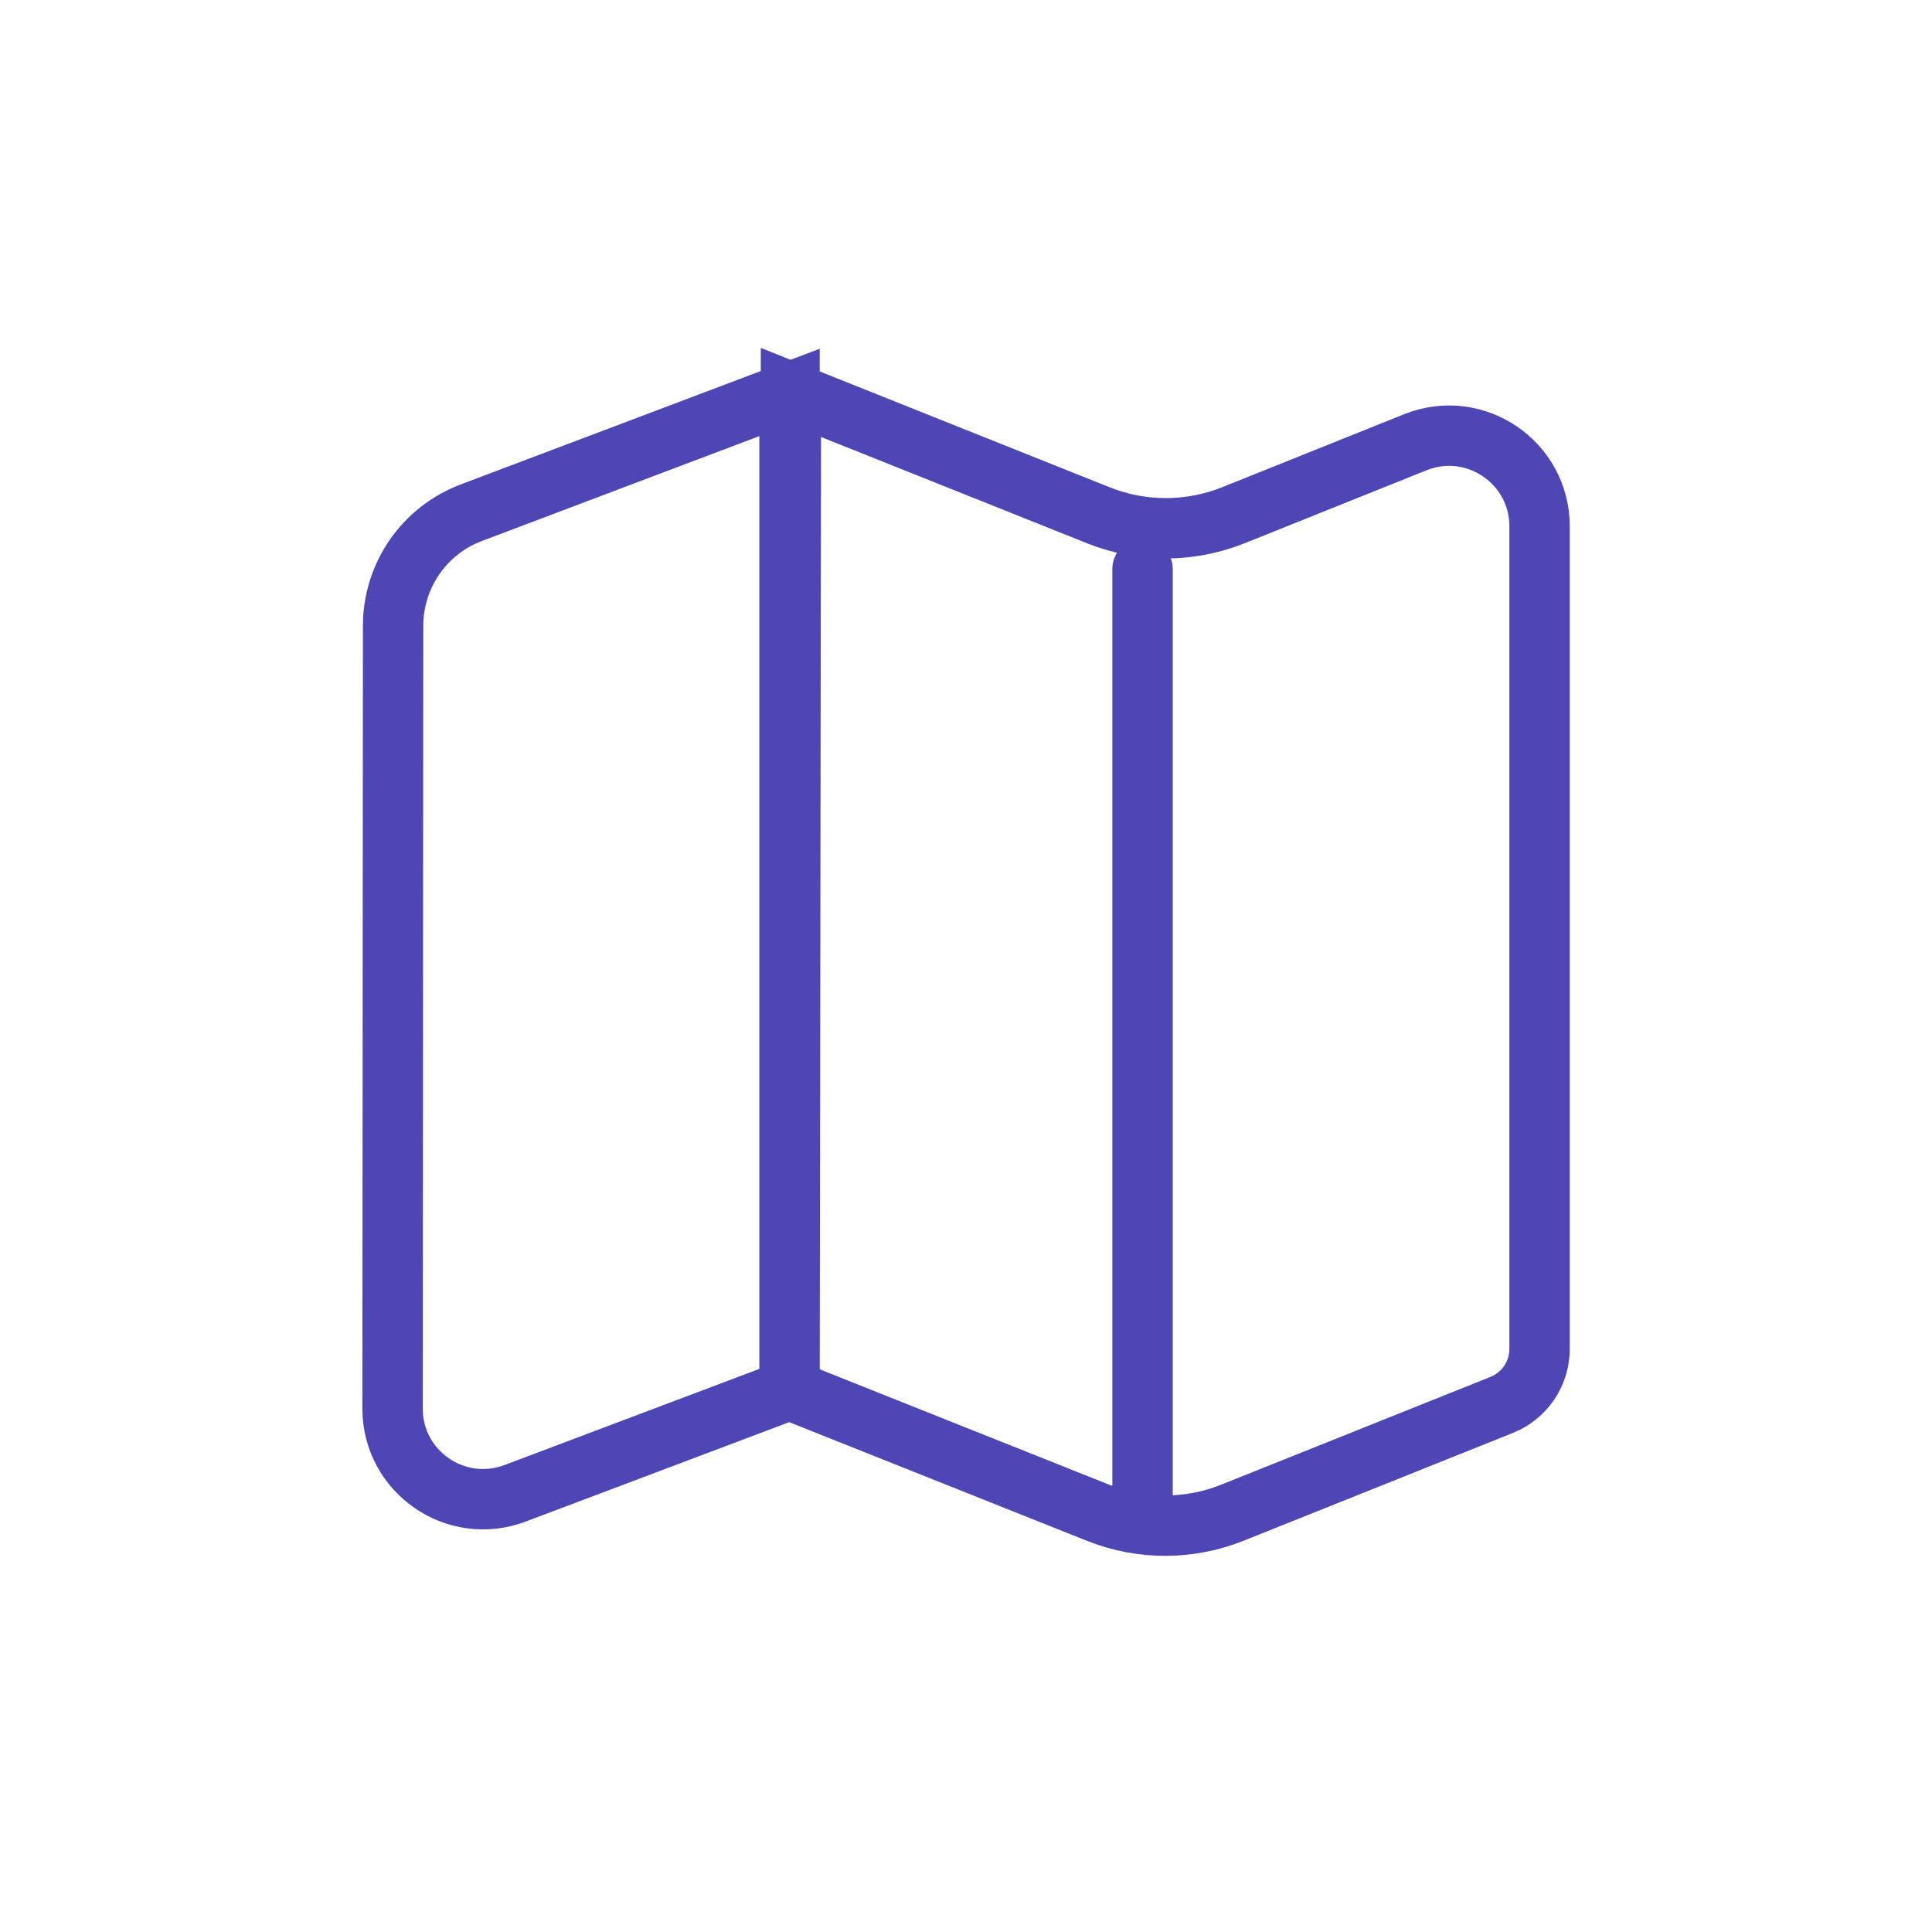 <svg width="32" height="32" viewBox="0 0 32 32" fill="none" xmlns="http://www.w3.org/2000/svg">
<path d="M13.077 23.019L13.1 6.5L18.196 8.536C18.912 8.822 19.71 8.821 20.426 8.535L23.442 7.325C24.428 6.93 25.5 7.656 25.5 8.717V22.342C25.5 22.751 25.252 23.118 24.872 23.27L20.413 25.055C19.698 25.341 18.901 25.341 18.187 25.056L13.077 23.019ZM13.077 23.019V6.5L7.804 8.493C7.027 8.787 6.512 9.531 6.511 10.363L6.502 23.329C6.501 24.378 7.55 25.104 8.531 24.734L13.077 23.019ZM18.924 9.423V24.769" stroke="#4E46B4" stroke-linecap="round"/>
</svg>
